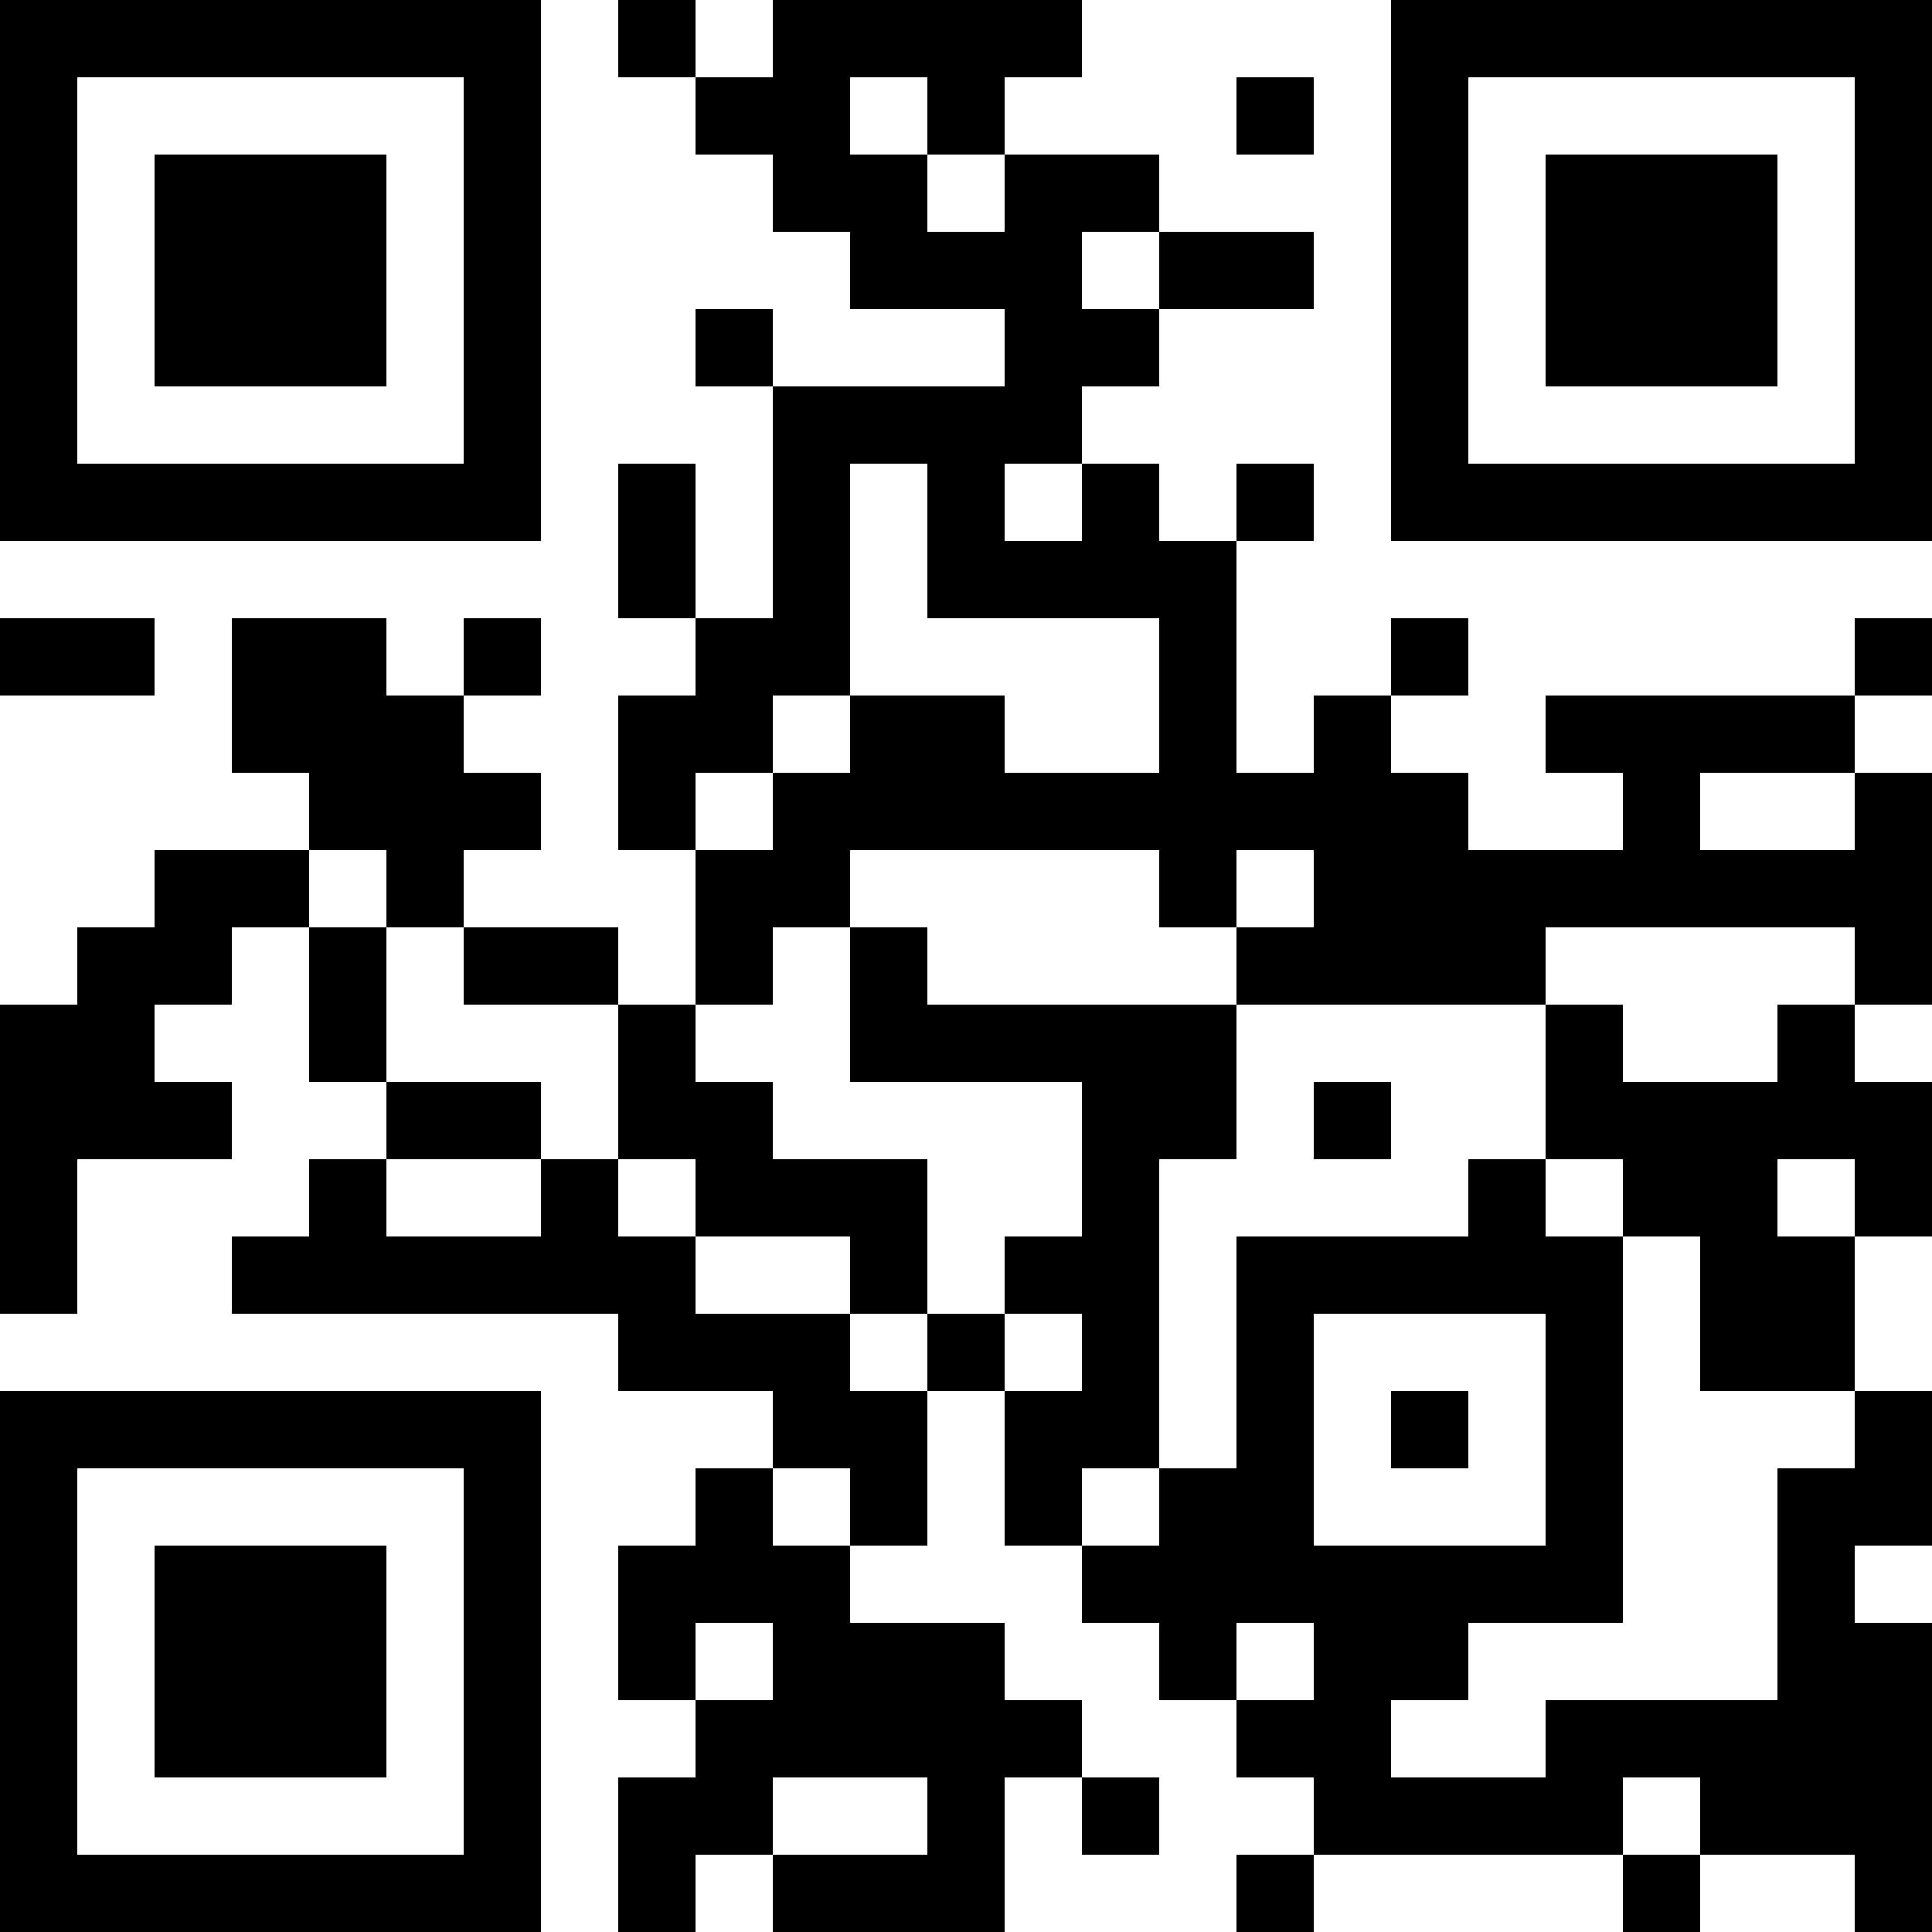 <?xml version="1.0" encoding="UTF-8"?>
<svg xmlns="http://www.w3.org/2000/svg" version="1.1" width="1000" height="1000" viewBox="0 0 1000 1000"><rect x="0" y="0" width="1000" height="1000" fill="#ffffff"/><g transform="scale(40)"><g transform="translate(0,0)"><path fill-rule="evenodd" d="M8 0L8 1L9 1L9 2L10 2L10 3L11 3L11 4L13 4L13 5L10 5L10 4L9 4L9 5L10 5L10 8L9 8L9 6L8 6L8 8L9 8L9 9L8 9L8 11L9 11L9 13L8 13L8 12L6 12L6 11L7 11L7 10L6 10L6 9L7 9L7 8L6 8L6 9L5 9L5 8L3 8L3 10L4 10L4 11L2 11L2 12L1 12L1 13L0 13L0 17L1 17L1 15L3 15L3 14L2 14L2 13L3 13L3 12L4 12L4 14L5 14L5 15L4 15L4 16L3 16L3 17L8 17L8 18L10 18L10 19L9 19L9 20L8 20L8 22L9 22L9 23L8 23L8 25L9 25L9 24L10 24L10 25L13 25L13 23L14 23L14 24L15 24L15 23L14 23L14 22L13 22L13 21L11 21L11 20L12 20L12 18L13 18L13 20L14 20L14 21L15 21L15 22L16 22L16 23L17 23L17 24L16 24L16 25L17 25L17 24L21 24L21 25L22 25L22 24L24 24L24 25L25 25L25 21L24 21L24 20L25 20L25 18L24 18L24 16L25 16L25 14L24 14L24 13L25 13L25 10L24 10L24 9L25 9L25 8L24 8L24 9L20 9L20 10L21 10L21 11L19 11L19 10L18 10L18 9L19 9L19 8L18 8L18 9L17 9L17 10L16 10L16 7L17 7L17 6L16 6L16 7L15 7L15 6L14 6L14 5L15 5L15 4L17 4L17 3L15 3L15 2L13 2L13 1L14 1L14 0L10 0L10 1L9 1L9 0ZM11 1L11 2L12 2L12 3L13 3L13 2L12 2L12 1ZM16 1L16 2L17 2L17 1ZM14 3L14 4L15 4L15 3ZM11 6L11 9L10 9L10 10L9 10L9 11L10 11L10 10L11 10L11 9L13 9L13 10L15 10L15 8L12 8L12 6ZM13 6L13 7L14 7L14 6ZM0 8L0 9L2 9L2 8ZM22 10L22 11L24 11L24 10ZM4 11L4 12L5 12L5 14L7 14L7 15L5 15L5 16L7 16L7 15L8 15L8 16L9 16L9 17L11 17L11 18L12 18L12 17L13 17L13 18L14 18L14 17L13 17L13 16L14 16L14 14L11 14L11 12L12 12L12 13L16 13L16 15L15 15L15 19L14 19L14 20L15 20L15 19L16 19L16 16L19 16L19 15L20 15L20 16L21 16L21 21L19 21L19 22L18 22L18 23L20 23L20 22L23 22L23 19L24 19L24 18L22 18L22 16L21 16L21 15L20 15L20 13L21 13L21 14L23 14L23 13L24 13L24 12L20 12L20 13L16 13L16 12L17 12L17 11L16 11L16 12L15 12L15 11L11 11L11 12L10 12L10 13L9 13L9 14L10 14L10 15L12 15L12 17L11 17L11 16L9 16L9 15L8 15L8 13L6 13L6 12L5 12L5 11ZM17 14L17 15L18 15L18 14ZM23 15L23 16L24 16L24 15ZM17 17L17 20L20 20L20 17ZM18 18L18 19L19 19L19 18ZM10 19L10 20L11 20L11 19ZM9 21L9 22L10 22L10 21ZM16 21L16 22L17 22L17 21ZM10 23L10 24L12 24L12 23ZM21 23L21 24L22 24L22 23ZM0 0L0 7L7 7L7 0ZM1 1L1 6L6 6L6 1ZM2 2L2 5L5 5L5 2ZM18 0L18 7L25 7L25 0ZM19 1L19 6L24 6L24 1ZM20 2L20 5L23 5L23 2ZM0 18L0 25L7 25L7 18ZM1 19L1 24L6 24L6 19ZM2 20L2 23L5 23L5 20Z" fill="#000000"/></g></g></svg>
